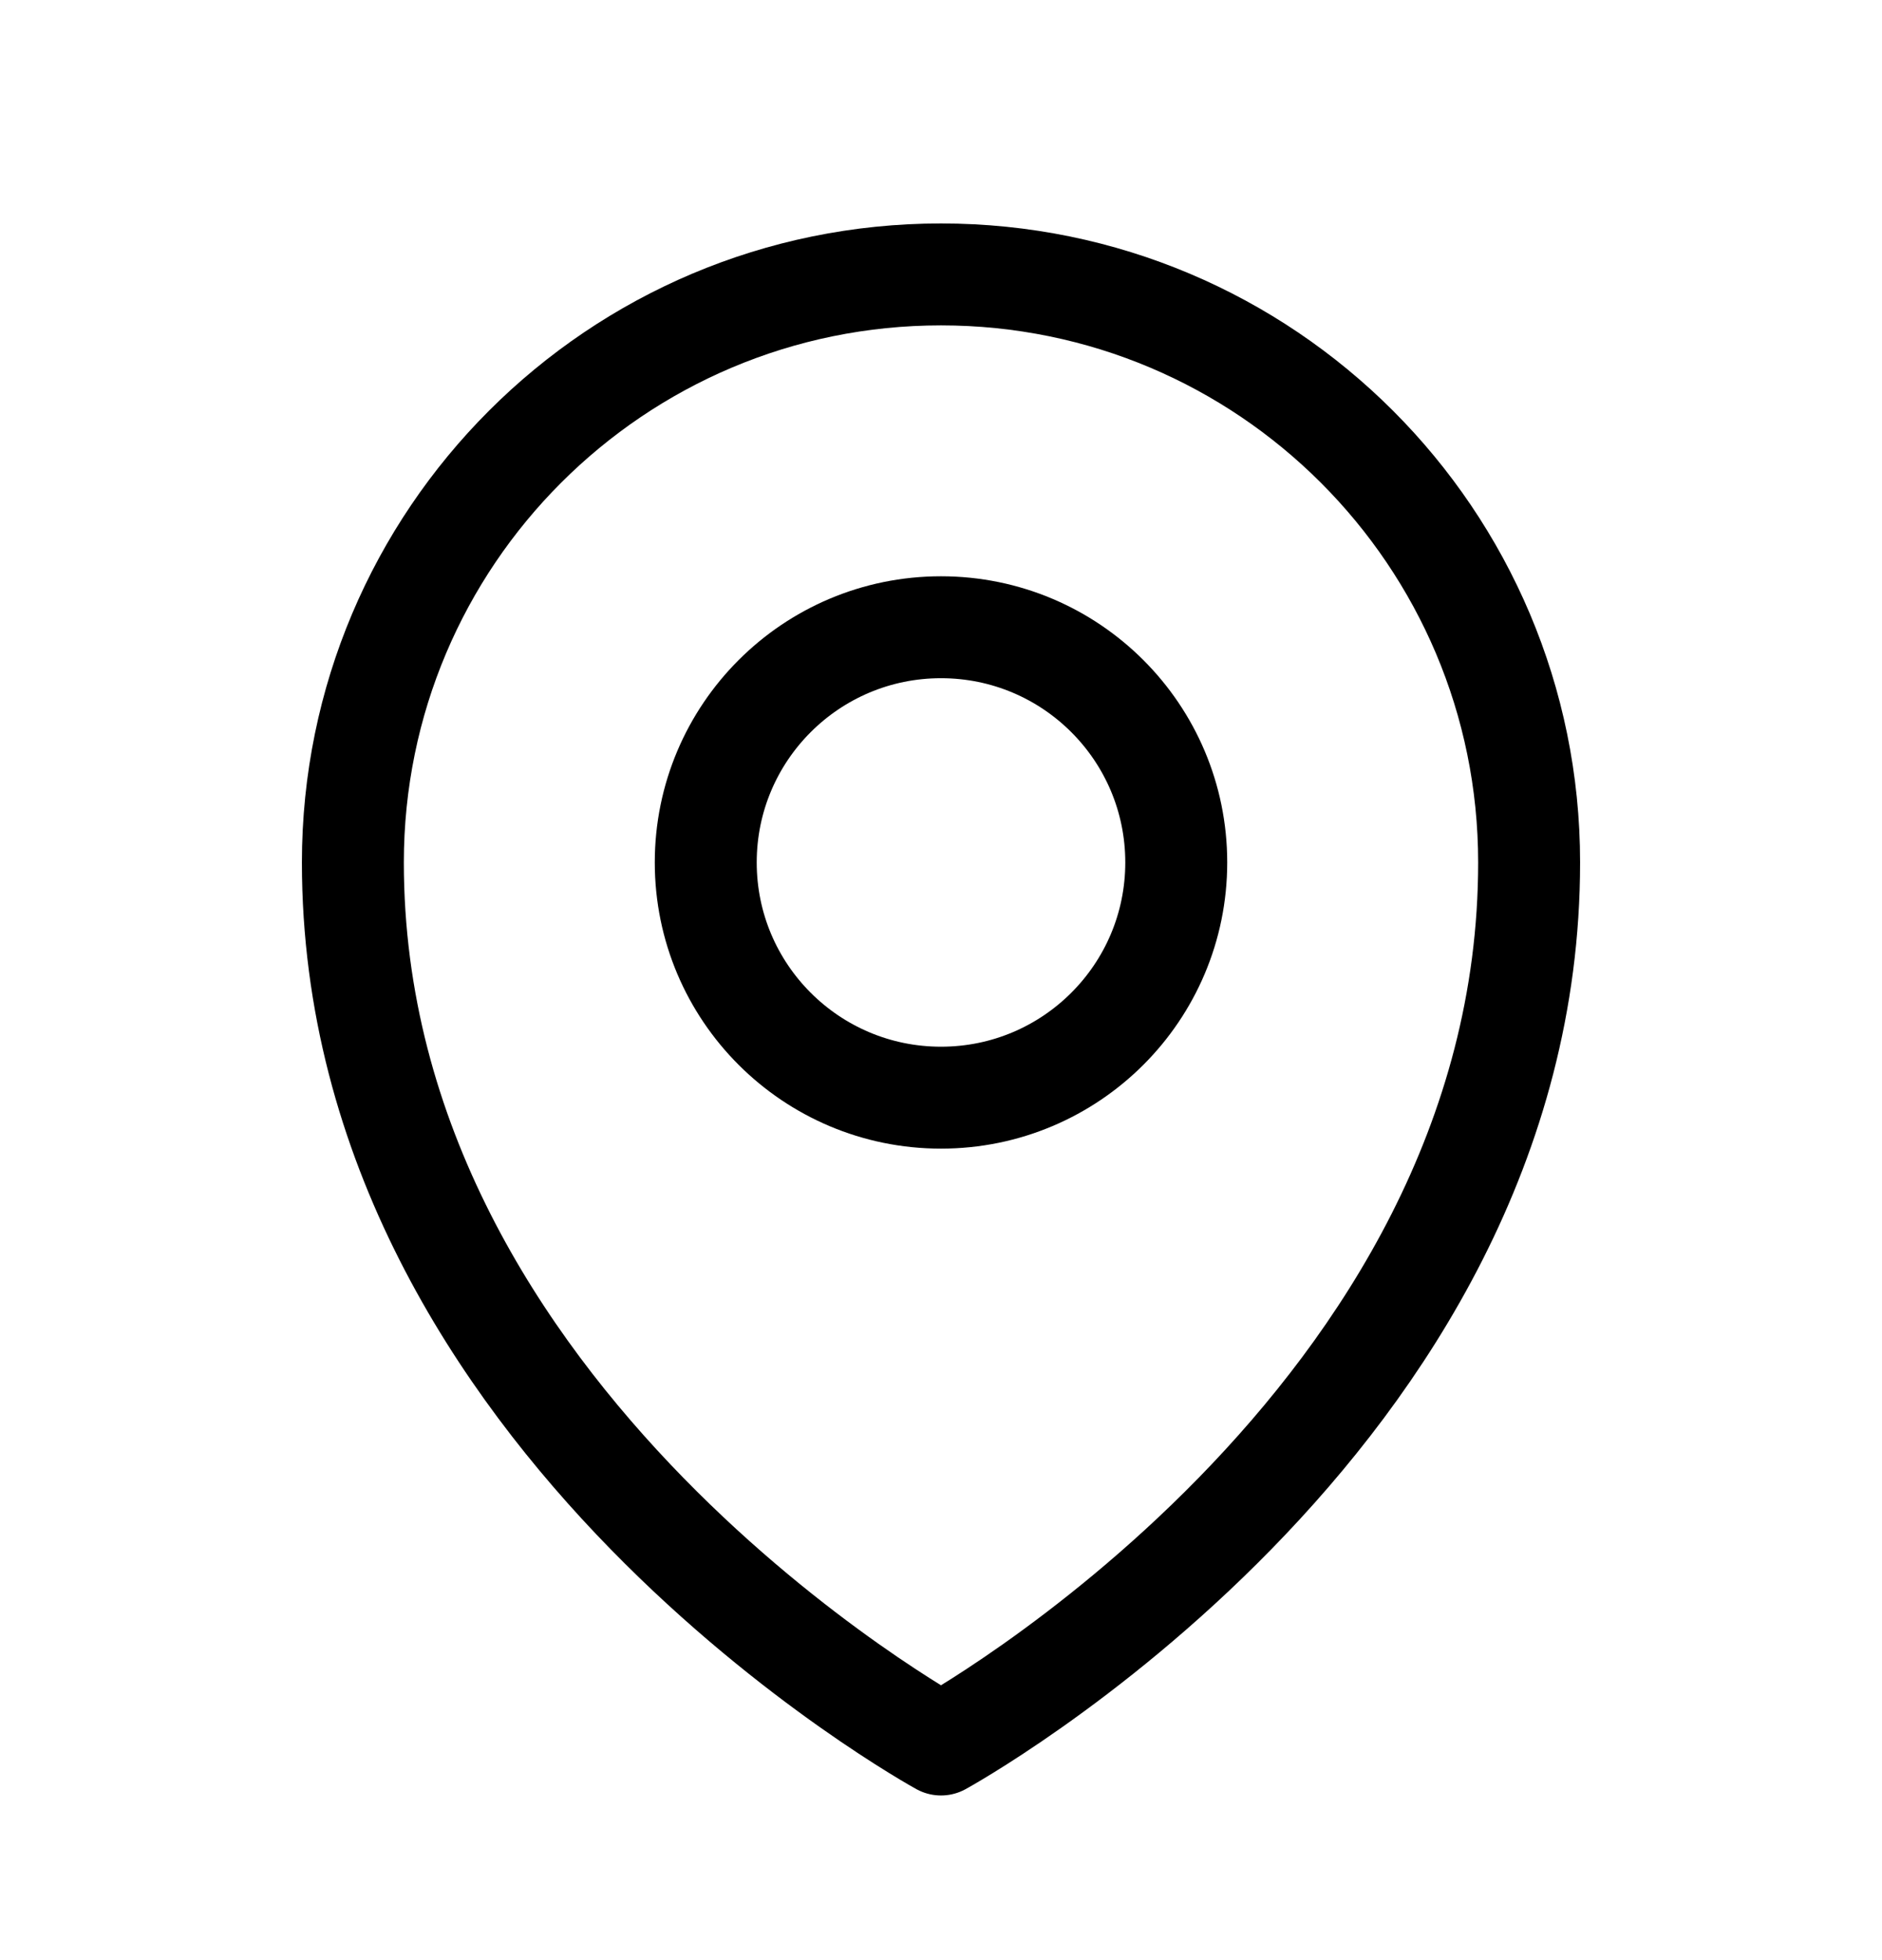 <svg width="24" height="25" viewBox="0 0 24 25" fill="none" xmlns="http://www.w3.org/2000/svg">
<path d="M9 11C9 12.657 10.343 14 12 14C13.657 14 15 12.657 15 11C15 9.343 13.657 8 12 8C10.343 8 9 9.343 9 11Z" stroke="black" stroke-width="1.3" stroke-linecap="round" stroke-linejoin="round"/>
<path d="M4.5 11C4.5 18.142 12 22.25 12 22.25C12 22.25 19.5 18.142 19.5 11C19.5 6.858 16.142 3.5 12 3.5C7.858 3.5 4.5 6.858 4.5 11Z" stroke="black" stroke-width="1.3" stroke-linecap="round" stroke-linejoin="round"/>
</svg>
